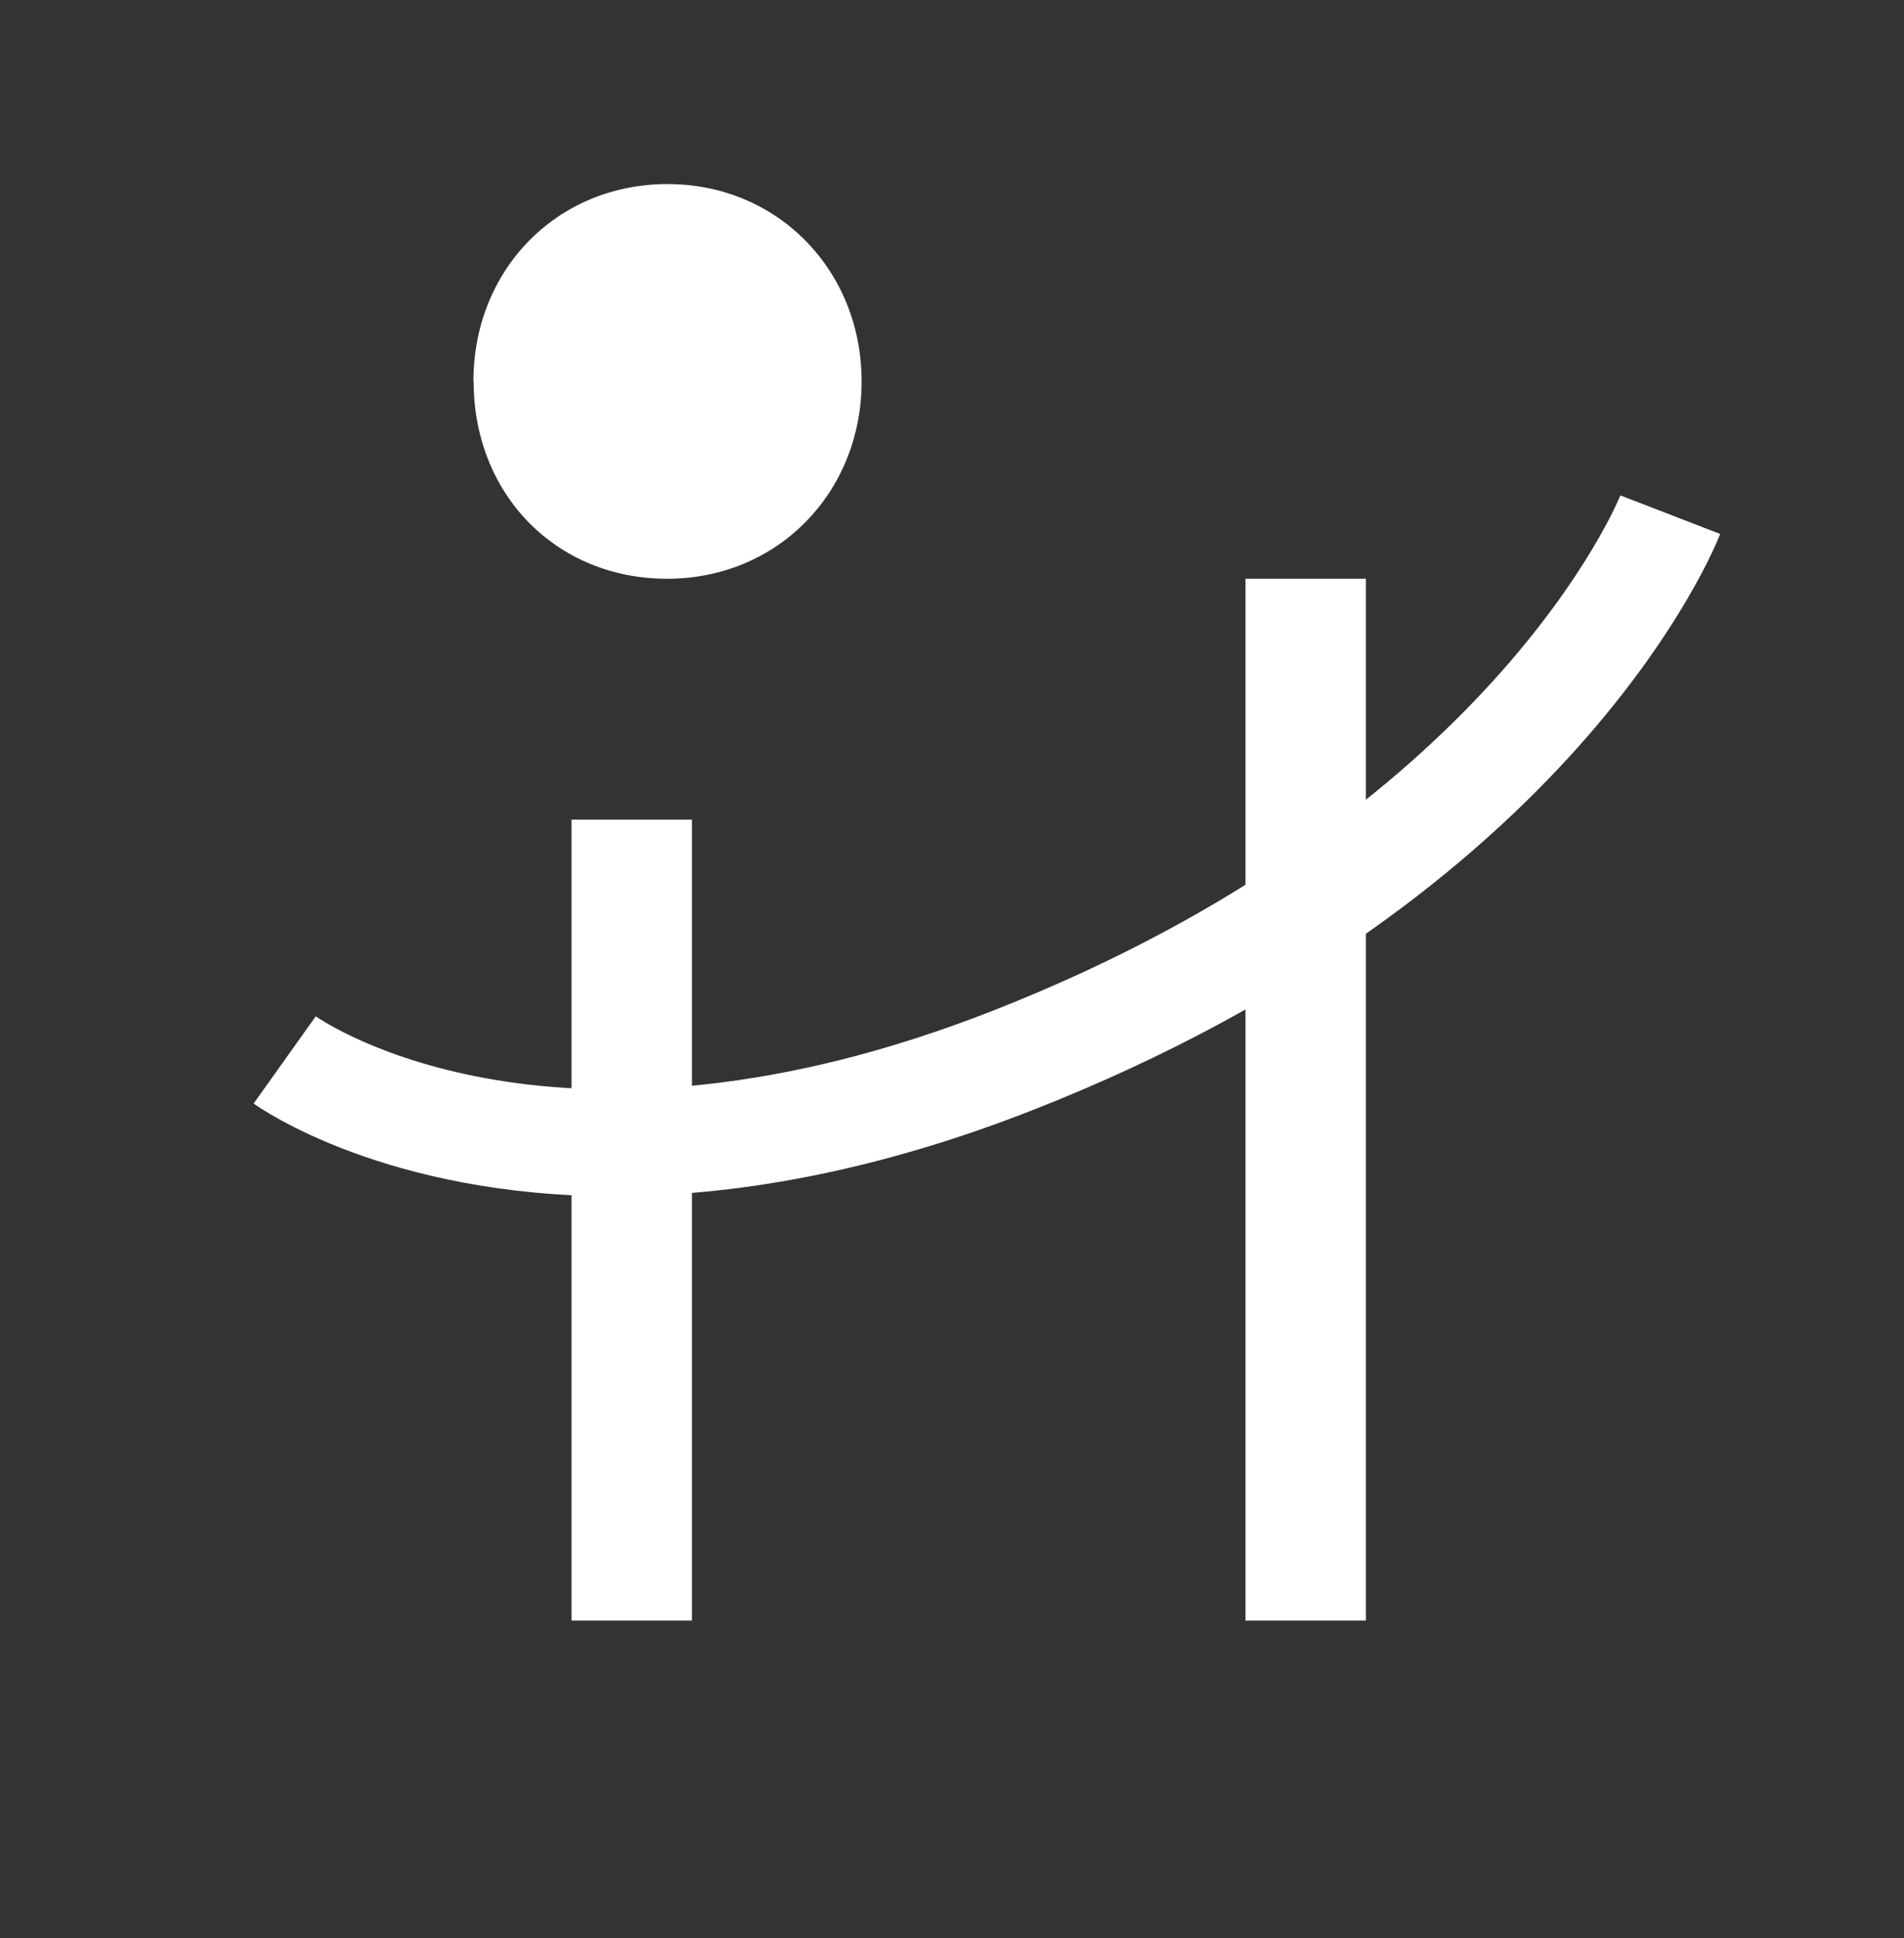 <?xml version="1.0" encoding="UTF-8"?>
<svg id="Capa_1" data-name="Capa 1" xmlns="http://www.w3.org/2000/svg" viewBox="0 0 88.88 90.45">
  <rect x="0" y="0" width="88.88" height="90.45" fill="#333333" stroke="none"/>
  <defs>
    <style>
      .cls-1 {
        fill: #fff;
        stroke-width: 0px;
      }
    </style>
  </defs>
  <path class="cls-1" d="m22.1,17.8c0-5.23,3.91-9.21,9.06-9.21s9.06,4.03,9.06,9.21-3.91,9.21-9.08,9.21-9.03-3.93-9.03-9.21Z"/>
  <g>
    <polygon class="cls-1" points="58.14 27.01 58.14 40.22 58.14 48.33 58.14 53.47 58.14 66.05 58.14 75.63 63.76 75.63 63.76 27.01 58.14 27.01"/>
    <polygon class="cls-1" points="32.3 48.33 32.3 40.22 32.3 38.25 26.68 38.25 26.68 75.63 32.3 75.63 32.3 66.05 32.3 53.47 32.3 48.33"/>
  </g>
  <path class="cls-1" d="m28.72,55.83c-10.68,0-16.52-4.07-16.88-4.33l2.9-4.07c.46.32,11.38,7.7,31.68-.29,23.23-9.14,29.16-23.88,29.22-24.02l4.66,1.8c-.27.69-6.8,16.94-32.05,26.87-7.66,3.01-14.2,4.03-19.53,4.03Z"/>
</svg>